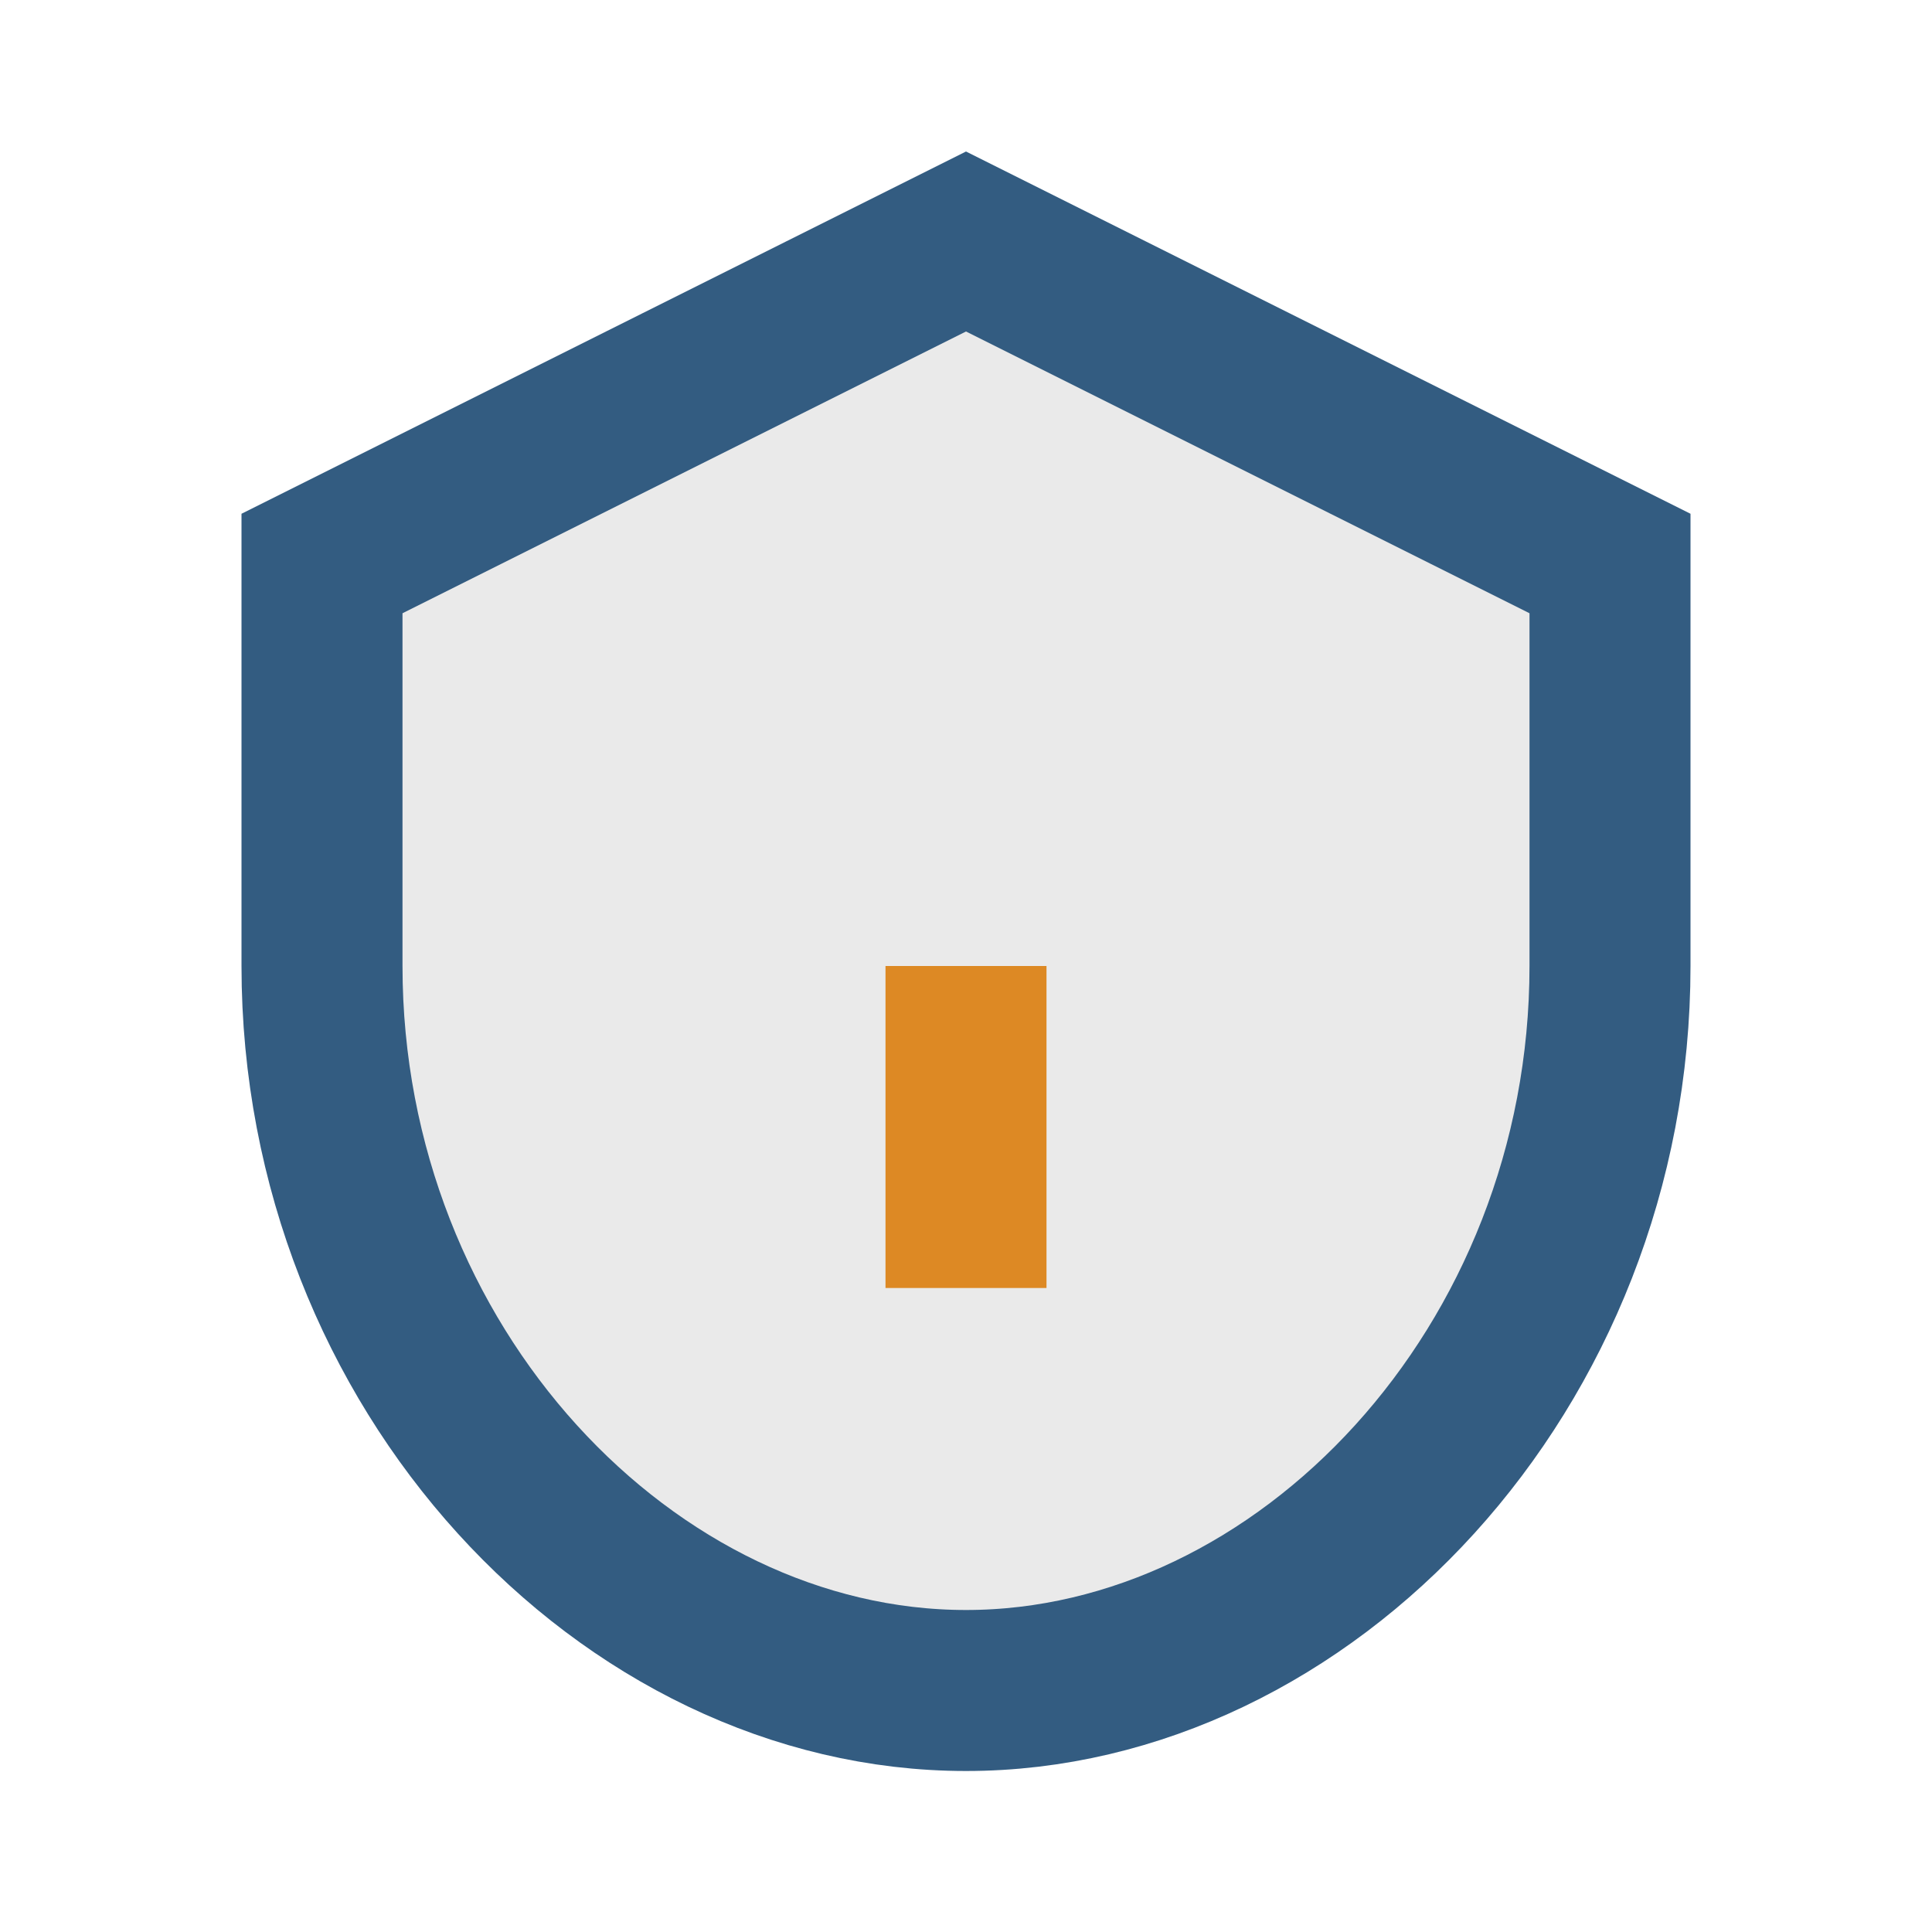 <?xml version="1.0" encoding="UTF-8"?>
<svg xmlns="http://www.w3.org/2000/svg" width="24" height="24" viewBox="0 0 24 24"><path d="M12 3l8 4v5c0 5-3.8 9-8 9s-8-4-8-9V7z" fill="#EAEAEA" stroke="#335C81" stroke-width="2"/><path d="M12 12v4" stroke="#DD8924" stroke-width="2"/></svg>